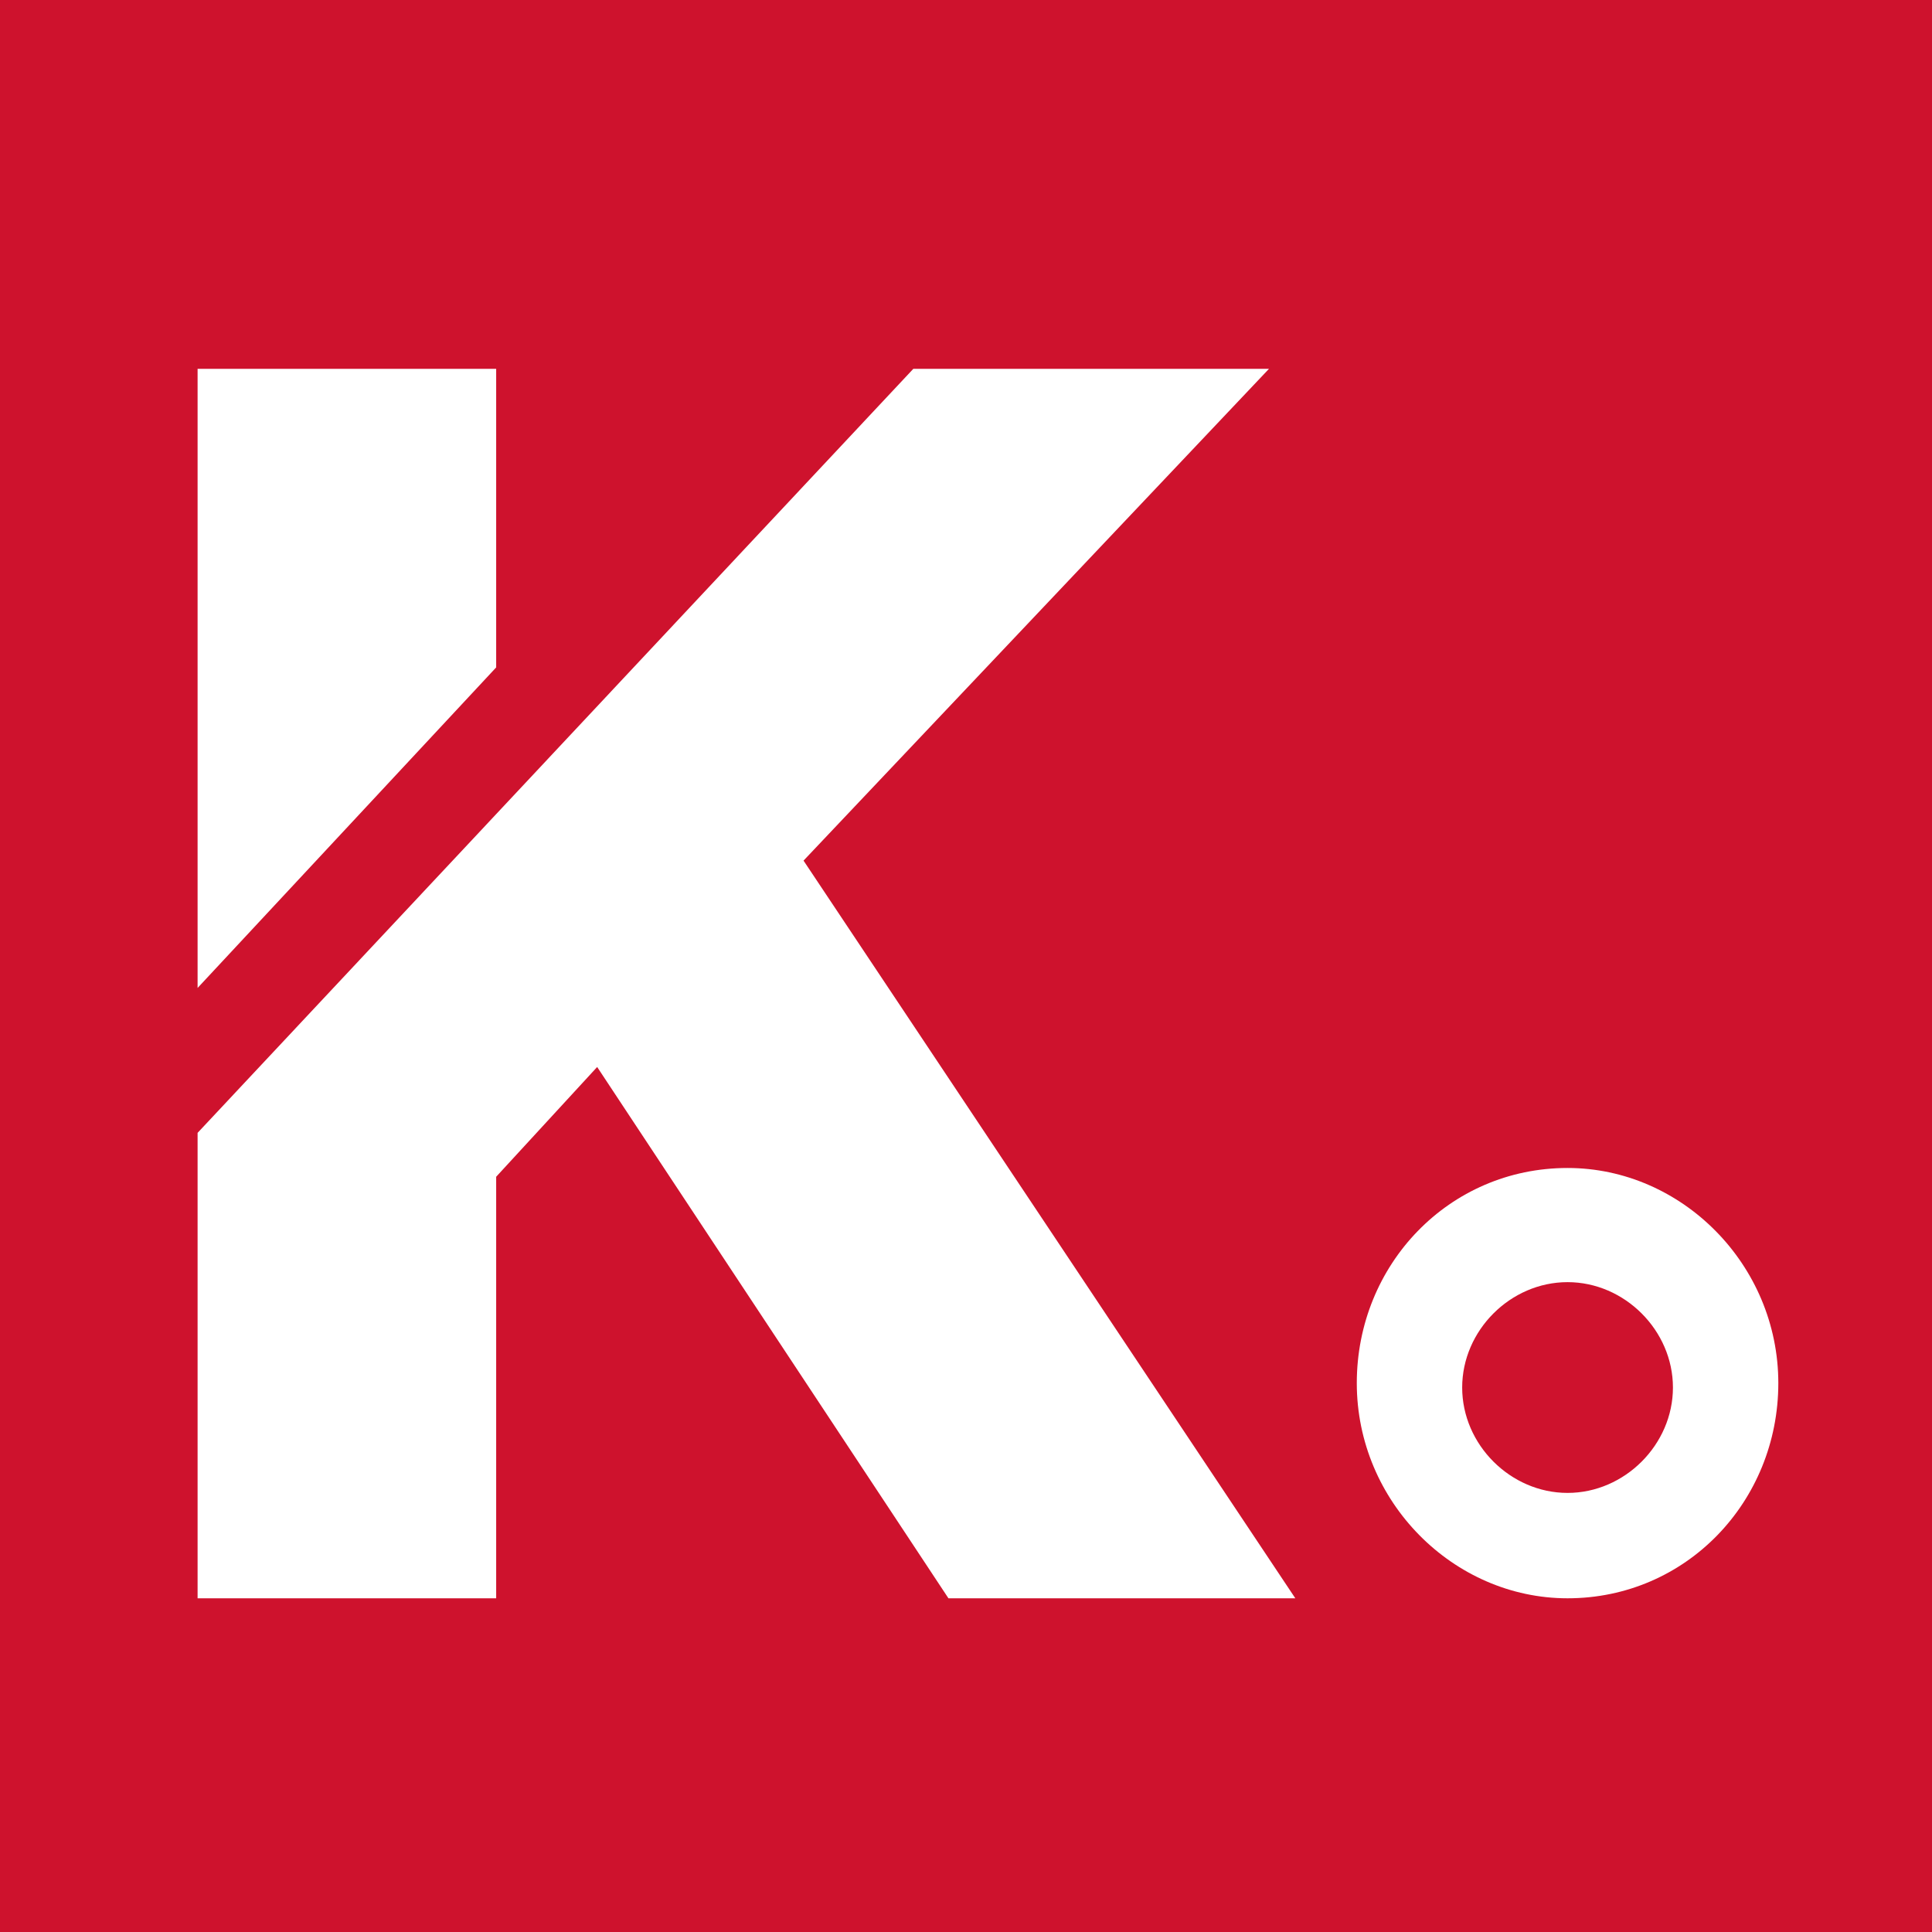 <svg version="1.1" id="kommunal" xmlns="http://www.w3.org/2000/svg" viewBox="0 0 44 44" aria-labelledby="title" role="img">
    <title id="title">Kommunals symbol</title>
    <rect width="44" height="44" fill="#CE122D" />
    <path d="M35.7,26.6c-2.7,0-4.8,2.2-4.8,4.9s2.2,4.9,4.8,4.9c2.7,0,4.8-2.2,4.8-4.9S38.3,26.6,35.7,26.6z M35.7,34
	c-1.3,0-2.4-1.1-2.4-2.4s1.1-2.4,2.4-2.4s2.4,1.1,2.4,2.4S37,34,35.7,34z M18.3,19.6L28.9,8.4h-8.1L4.5,25.8v10.6h6.8v-9.6l2.3-2.5
	l8,12.1h7.9L18.3,19.6z M11.3,8.4H4.5v14.1l6.8-7.3V8.4z" fill="#fff" />
</svg>